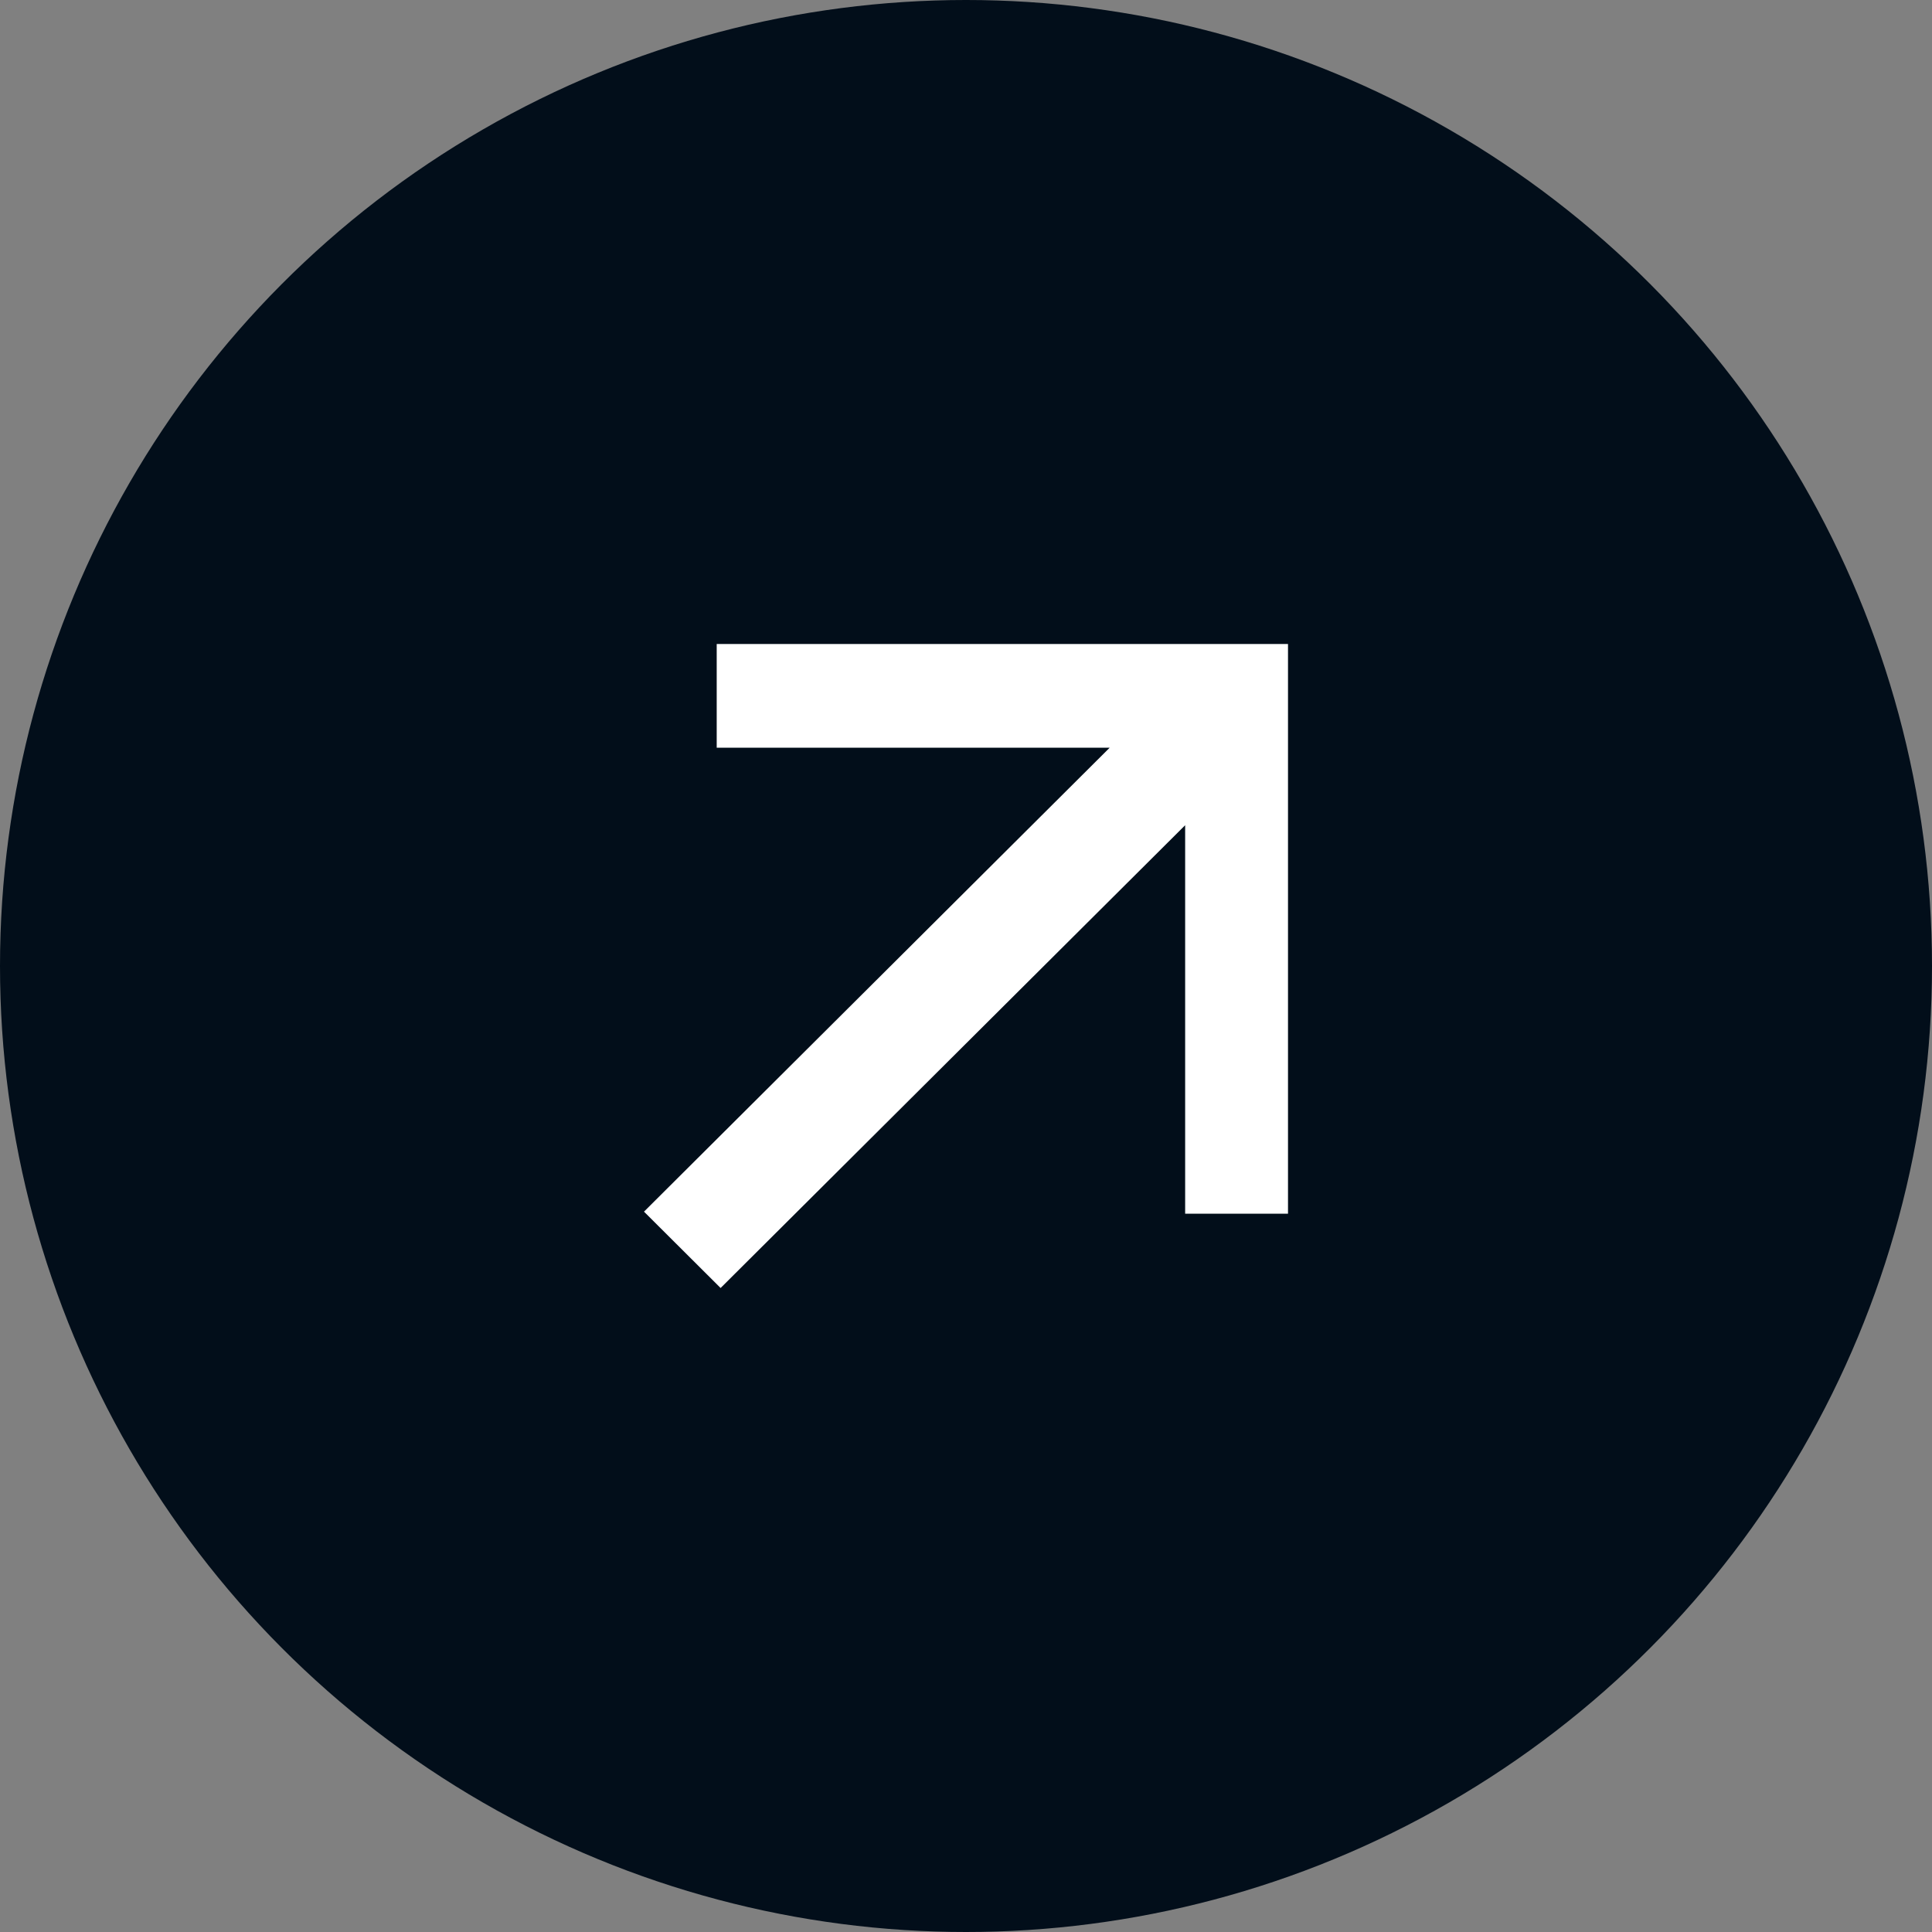 <svg xmlns="http://www.w3.org/2000/svg" xmlns:xlink="http://www.w3.org/1999/xlink" width="60" height="60" viewBox="0 0 60 60">
  <rect x="0" y="0" width="60" height="60" fill="#808080" stroke="none"/>
  <defs>
    <clipPath id="clip-path">
      <rect id="Rettangolo_134" data-name="Rettangolo 134" width="20" height="20" fill="#fff"/>
    </clipPath>
  </defs>
  <g id="Raggruppa_270" data-name="Raggruppa 270" transform="translate(-1717 -3736)">
    <circle id="Ellisse_15" data-name="Ellisse 15" cx="30" cy="30" r="30" transform="translate(1717 3736)" fill="#020e1a"/>
    <g id="Raggruppa_269" data-name="Raggruppa 269" transform="translate(1737 3776) rotate(-90)">
      <g id="Raggruppa_264" data-name="Raggruppa 264" transform="translate(0 0)" clip-path="url(#clip-path)">
        <path id="Tracciato_33" data-name="Tracciato 33" d="M2.308,20V16.806H14.372Q7.16,9.57,0,2.379L2.371,0Q9.5,7.159,16.779,14.462V2.258H20V20Z" transform="translate(0 0)" fill="#fff"/>
      </g>
    </g>
  </g>
</svg>
